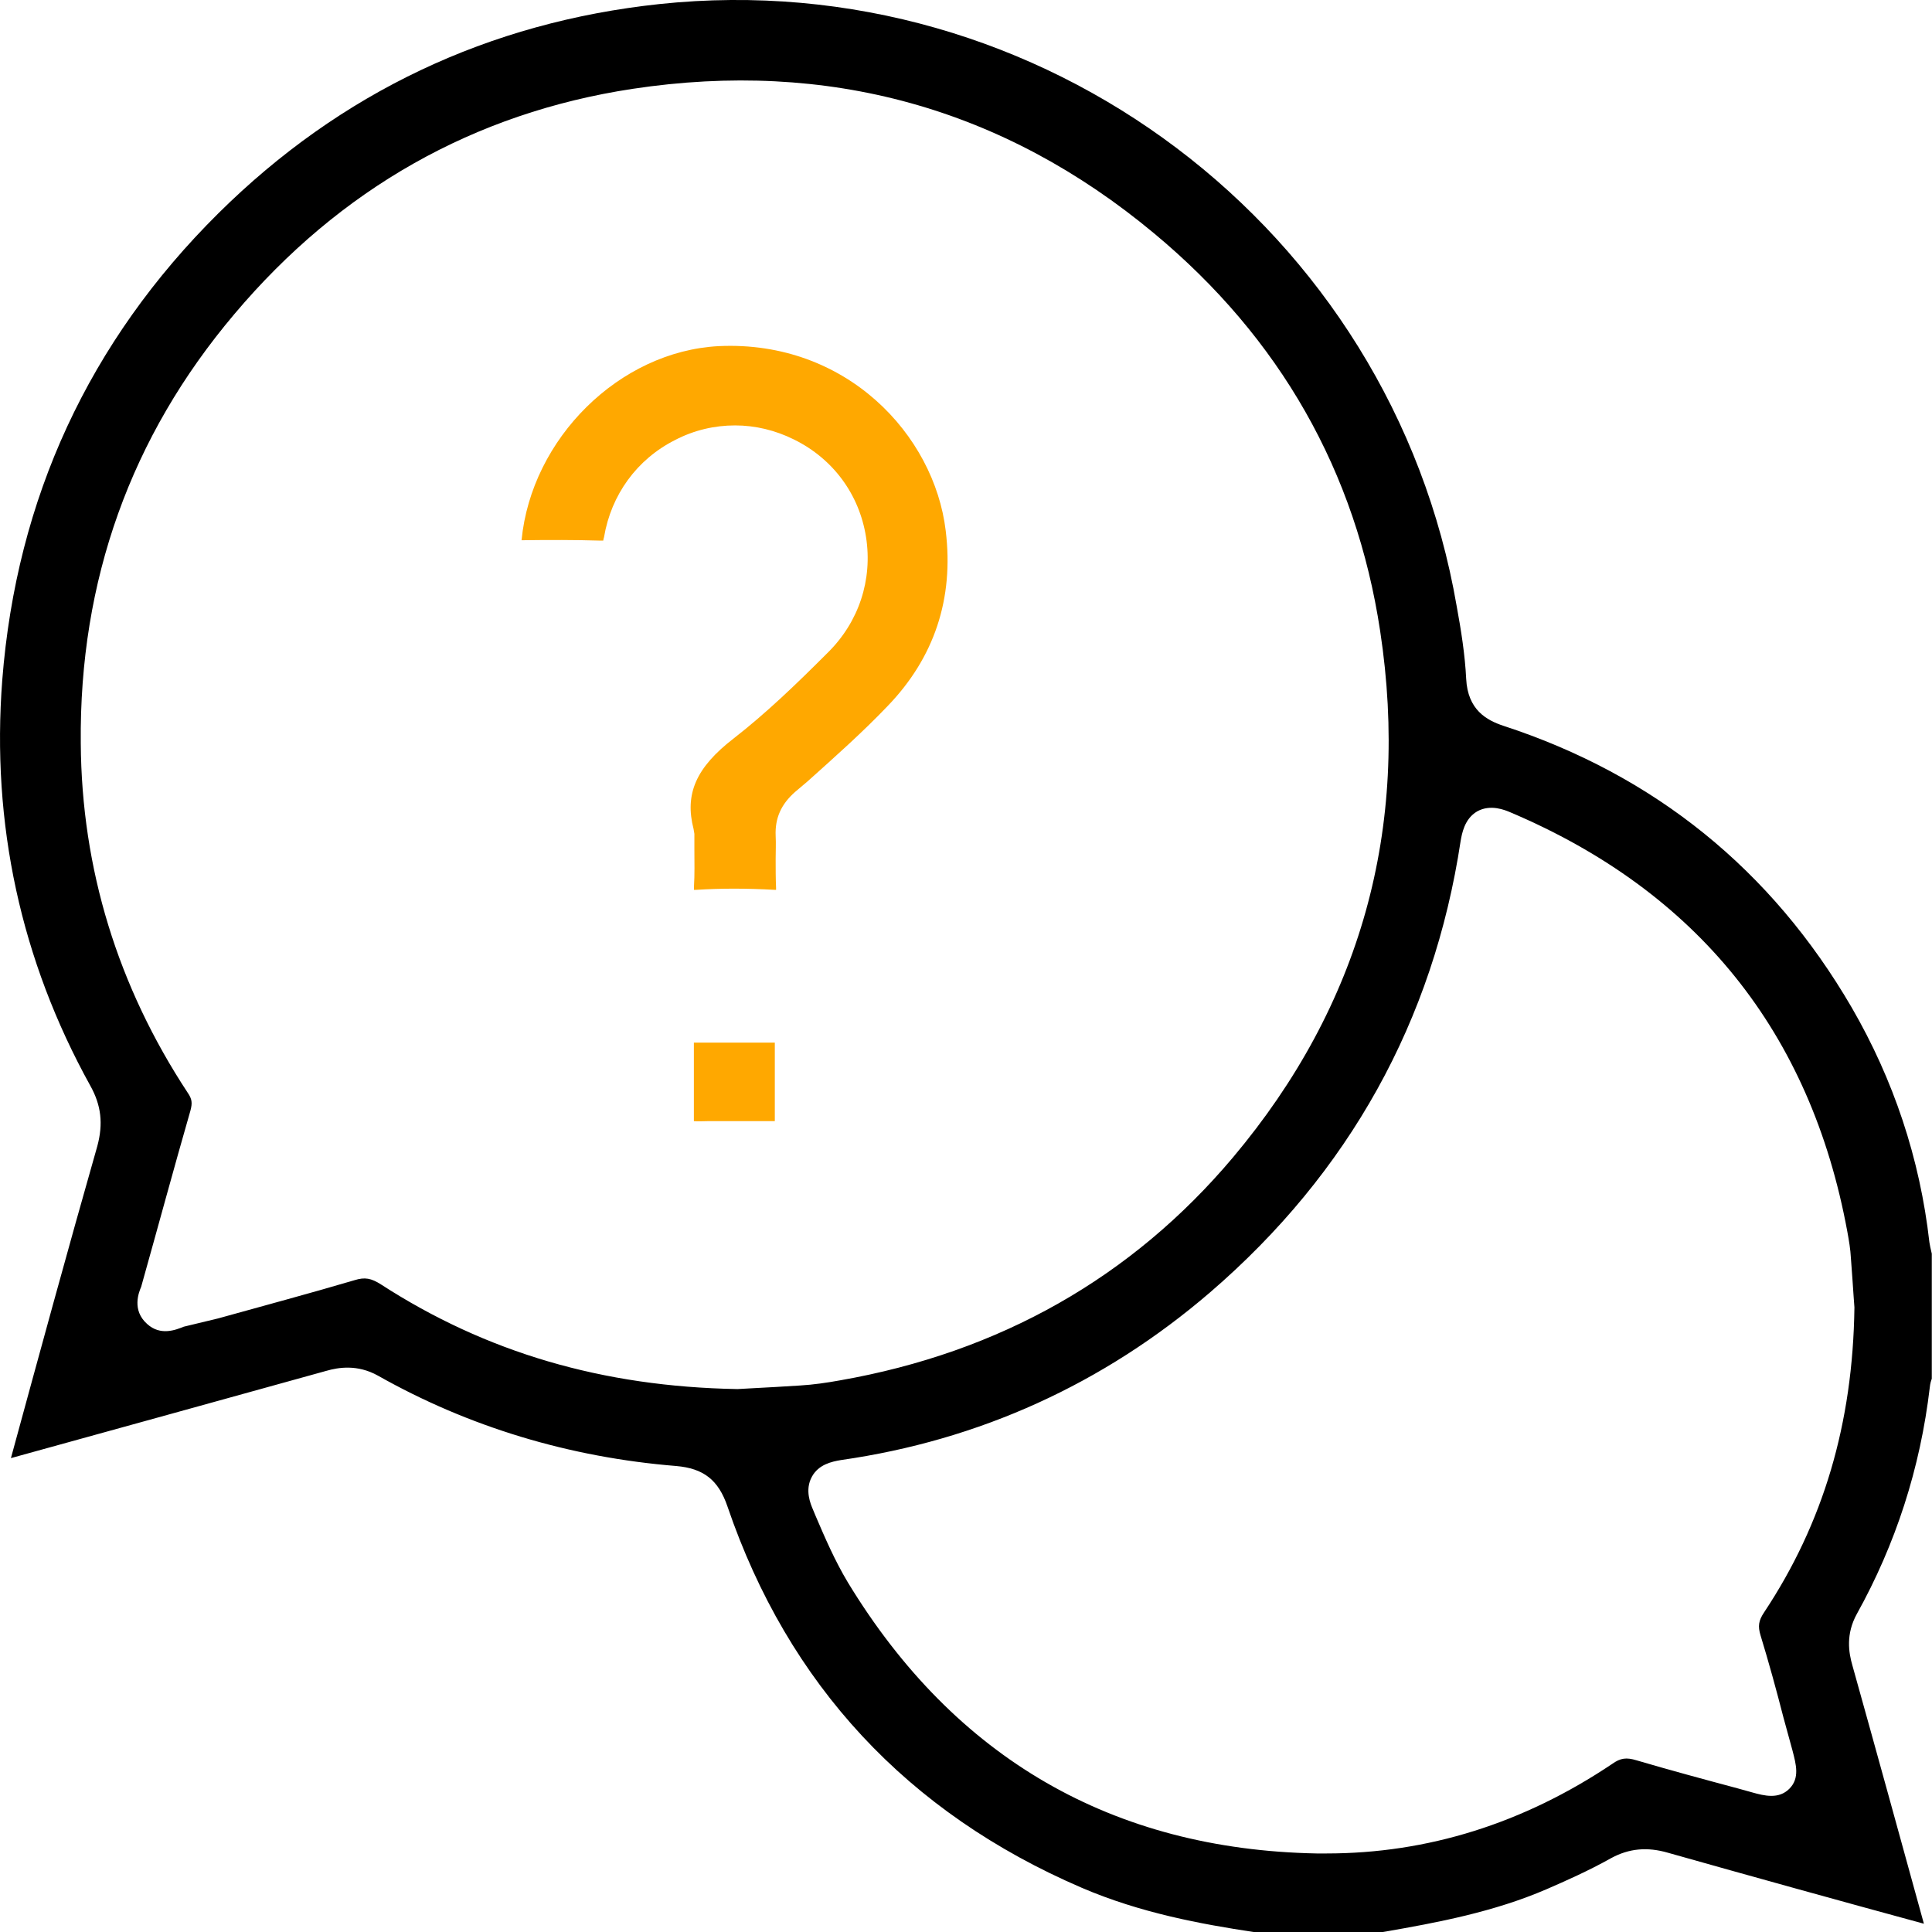 <svg width="46" height="46" viewBox="0 0 46 46" fill="none" xmlns="http://www.w3.org/2000/svg">
<path d="M8.998 32.753C11.159 33.974 13.554 34.698 16.1 34.905C16.748 34.961 17.105 35.233 17.322 35.872C18.768 40.109 21.606 43.163 25.758 44.948C27.158 45.549 28.605 45.812 29.845 46H32.926C34.232 45.775 35.576 45.521 36.835 44.976C37.267 44.788 37.821 44.544 38.357 44.243C38.789 44.008 39.221 43.971 39.71 44.112C41.739 44.685 43.768 45.248 45.807 45.803C45.243 43.755 44.679 41.706 44.106 39.658C44.013 39.339 43.947 38.907 44.21 38.428C45.13 36.774 45.722 34.961 45.948 33.026C45.957 32.941 45.976 32.875 45.995 32.828V29.85C45.967 29.728 45.948 29.653 45.938 29.578C45.713 27.586 45.084 25.707 44.088 23.988C42.181 20.709 39.39 18.454 35.792 17.28C35.397 17.148 34.946 16.904 34.909 16.162C34.881 15.589 34.787 14.997 34.683 14.433C33.133 5.423 24.781 -0.862 15.706 0.096C11.638 0.529 8.105 2.201 5.202 5.076C2.121 8.129 0.392 11.868 0.054 16.19C-0.209 19.61 0.495 22.86 2.149 25.848C2.412 26.318 2.459 26.759 2.318 27.285C1.613 29.756 0.937 32.236 0.26 34.717C2.769 34.022 5.268 33.336 7.767 32.64C8.058 32.556 8.509 32.481 8.998 32.753ZM34.777 20.023C34.806 19.863 34.862 19.497 35.172 19.318C35.491 19.14 35.839 19.29 35.952 19.337C40.414 21.226 43.111 24.58 43.984 29.324C44.022 29.531 44.059 29.747 44.069 29.953C44.097 30.292 44.116 30.63 44.135 30.884L44.153 31.128C44.116 33.899 43.411 36.267 42.002 38.39C41.87 38.587 41.852 38.719 41.917 38.935C42.115 39.583 42.293 40.231 42.462 40.889L42.678 41.678C42.763 42.007 42.857 42.336 42.603 42.59C42.35 42.843 42.011 42.759 41.711 42.674L41.373 42.58C40.565 42.364 39.766 42.148 38.967 41.913C38.723 41.838 38.582 41.857 38.385 41.998C36.271 43.416 33.988 44.13 31.583 44.13C31.508 44.13 31.423 44.13 31.348 44.13C26.491 44.036 22.733 41.866 20.187 37.676C19.877 37.159 19.642 36.614 19.417 36.088L19.351 35.929C19.304 35.816 19.154 35.478 19.332 35.158C19.492 34.867 19.802 34.801 20.018 34.764C23.316 34.294 26.275 32.95 28.811 30.771C32.118 27.924 34.129 24.307 34.777 20.023ZM4.375 31.588C4.187 31.663 3.821 31.814 3.502 31.522C3.135 31.194 3.304 30.771 3.361 30.639C3.765 29.202 4.14 27.811 4.535 26.44C4.582 26.261 4.573 26.167 4.469 26.017C2.806 23.49 1.942 20.69 1.923 17.693C1.886 13.822 3.116 10.393 5.578 7.481C8.096 4.493 11.29 2.689 15.057 2.116C19.708 1.412 23.889 2.567 27.477 5.555C30.474 8.045 32.288 11.229 32.861 15.025C33.575 19.722 32.4 23.941 29.356 27.558C26.951 30.414 23.804 32.199 19.999 32.866C19.689 32.922 19.37 32.969 19.05 32.988C18.646 33.016 18.242 33.035 17.904 33.054L17.566 33.073H17.547C14.343 33.016 11.572 32.199 9.073 30.583C8.838 30.433 8.688 30.404 8.443 30.48C7.363 30.799 6.273 31.09 5.193 31.391L4.375 31.588Z" fill="black"/>
<path d="M19.229 18.603C19.868 18.03 20.535 17.438 21.127 16.818C22.245 15.663 22.715 14.253 22.517 12.637C22.245 10.354 20.15 8.1 17.115 8.241C14.748 8.363 12.653 10.439 12.418 12.863C13.085 12.854 13.696 12.854 14.306 12.872C14.325 12.872 14.353 12.872 14.363 12.872C14.363 12.854 14.372 12.825 14.382 12.788C14.551 11.783 15.161 10.937 16.073 10.477C16.523 10.242 17.012 10.129 17.501 10.129C17.98 10.129 18.459 10.242 18.91 10.467C19.84 10.928 20.46 11.773 20.62 12.788C20.779 13.802 20.451 14.808 19.708 15.54C18.947 16.302 18.243 16.978 17.472 17.579C16.57 18.274 16.298 18.904 16.514 19.74L16.533 19.853V20.229C16.533 20.529 16.542 20.82 16.523 21.112C16.523 21.14 16.523 21.168 16.523 21.187C16.533 21.187 16.552 21.187 16.57 21.187C17.162 21.149 17.773 21.149 18.45 21.187C18.459 21.187 18.468 21.187 18.478 21.187C18.478 21.177 18.478 21.159 18.478 21.14C18.468 20.914 18.468 20.68 18.468 20.454C18.468 20.266 18.478 20.088 18.468 19.9C18.45 19.477 18.6 19.148 18.929 18.857L19.229 18.603Z" fill="#FFA800"/>
<path d="M16.841 26.694C16.973 26.694 17.085 26.694 17.207 26.694H17.508H17.78C18.006 26.694 18.232 26.694 18.448 26.694C18.448 26.064 18.448 25.444 18.448 24.824C17.79 24.824 17.16 24.824 16.521 24.824C16.521 25.454 16.521 26.074 16.521 26.694C16.634 26.703 16.738 26.694 16.841 26.694Z" fill="#FFA800"/>
</svg>
